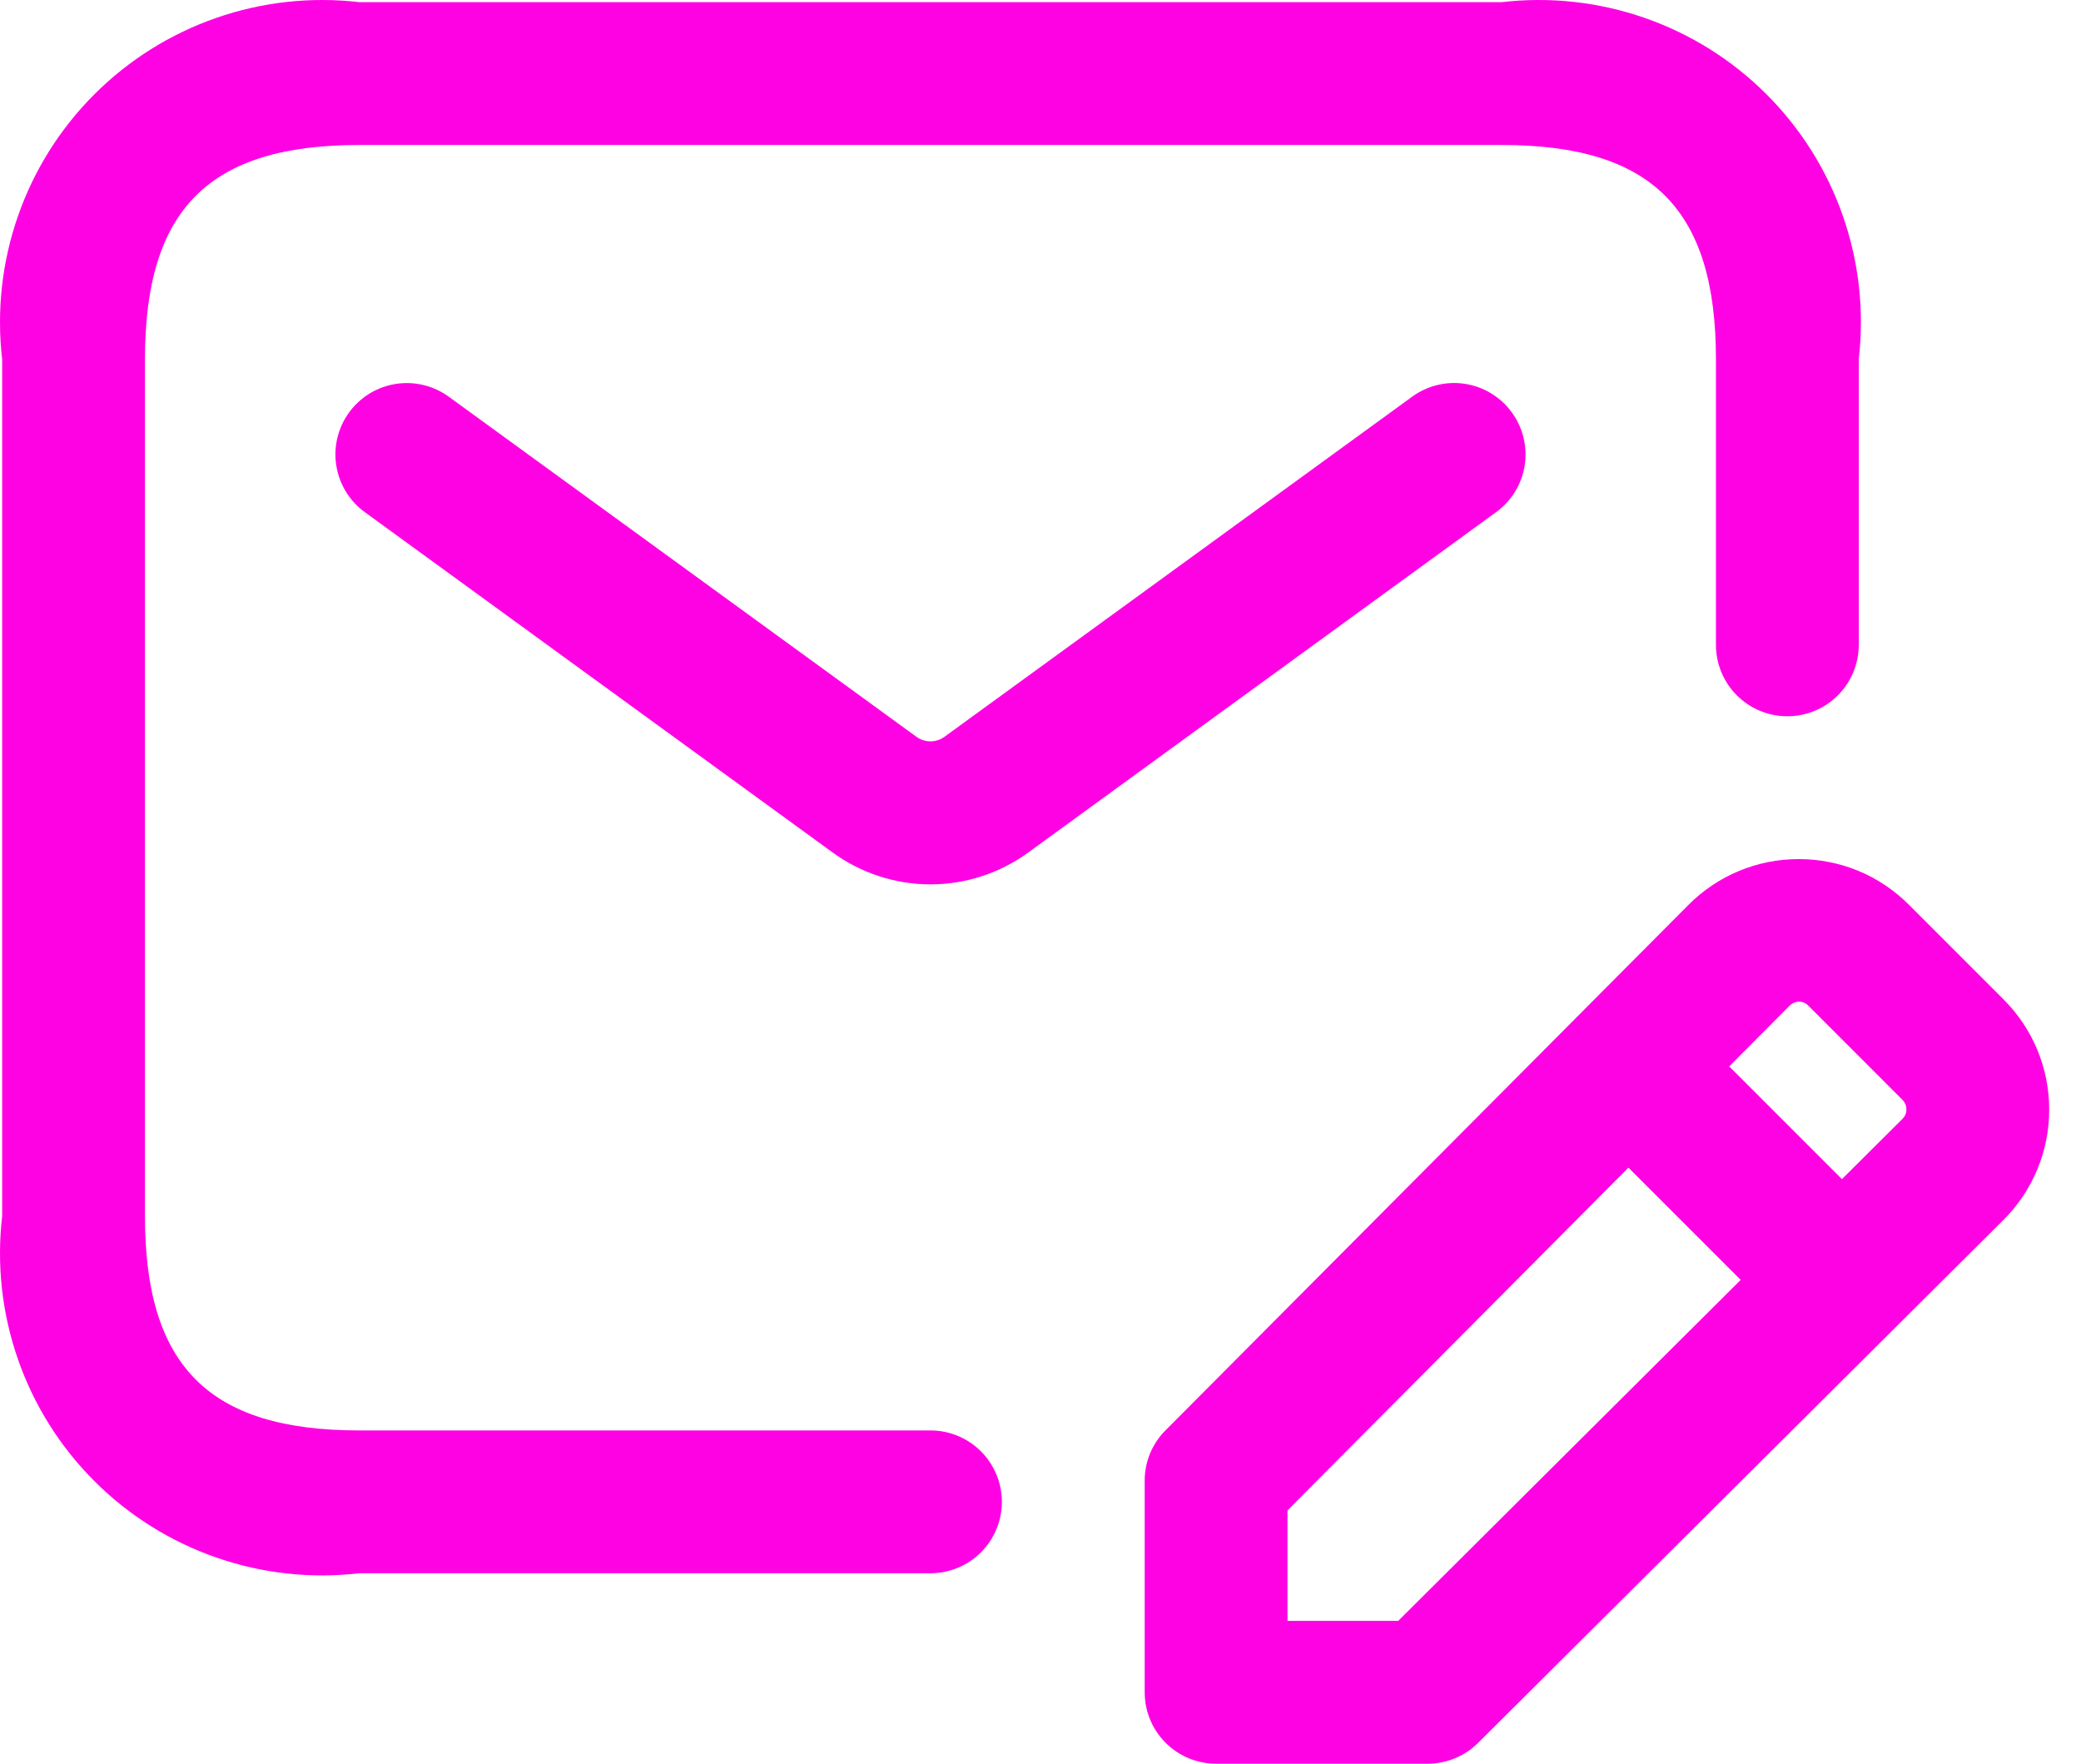 <svg width="59" height="50" viewBox="0 0 59 50" fill="none" xmlns="http://www.w3.org/2000/svg">
<path d="M28.405 42.577C28.405 43.114 28.191 43.629 27.812 44.008C27.432 44.388 26.917 44.601 26.38 44.601H10.184C8.816 44.76 7.43 44.607 6.13 44.154C4.829 43.702 3.648 42.961 2.675 41.987C1.701 41.014 0.96 39.833 0.508 38.532C0.055 37.232 -0.098 35.846 0.061 34.478V10.184C-0.098 8.816 0.055 7.43 0.508 6.13C0.96 4.829 1.701 3.648 2.675 2.675C3.648 1.701 4.829 0.96 6.13 0.508C7.43 0.055 8.816 -0.098 10.184 0.061H42.577C43.944 -0.098 45.33 0.055 46.63 0.508C47.931 0.96 49.112 1.701 50.085 2.675C51.059 3.648 51.8 4.829 52.252 6.13C52.705 7.43 52.858 8.816 52.699 10.184V18.282C52.699 18.819 52.486 19.334 52.106 19.713C51.727 20.093 51.212 20.306 50.675 20.306C50.138 20.306 49.623 20.093 49.243 19.713C48.864 19.334 48.65 18.819 48.65 18.282V10.184C48.65 5.927 46.834 4.11 42.577 4.11H10.184C5.927 4.11 4.11 5.927 4.11 10.184V34.478C4.11 38.735 5.927 40.552 10.184 40.552H26.38C26.917 40.552 27.432 40.765 27.812 41.145C28.191 41.525 28.405 42.04 28.405 42.577ZM42.863 11.693C42.707 11.477 42.51 11.295 42.283 11.156C42.056 11.017 41.805 10.924 41.542 10.883C41.279 10.841 41.011 10.852 40.753 10.915C40.495 10.977 40.251 11.09 40.036 11.247L26.774 20.89C26.66 20.972 26.522 21.017 26.38 21.017C26.238 21.017 26.101 20.972 25.986 20.89L12.724 11.247C12.509 11.091 12.265 10.978 12.007 10.916C11.749 10.854 11.481 10.843 11.218 10.884C10.956 10.926 10.704 11.018 10.477 11.157C10.251 11.296 10.054 11.478 9.897 11.693C9.741 11.907 9.629 12.151 9.566 12.409C9.504 12.668 9.493 12.935 9.535 13.198C9.576 13.46 9.669 13.712 9.807 13.939C9.946 14.165 10.128 14.363 10.343 14.519L23.602 24.164C24.409 24.753 25.381 25.071 26.38 25.071C27.379 25.071 28.352 24.753 29.158 24.164L42.417 14.519C42.633 14.363 42.815 14.166 42.954 13.939C43.093 13.713 43.186 13.461 43.227 13.198C43.268 12.936 43.258 12.667 43.195 12.409C43.133 12.151 43.02 11.907 42.863 11.693ZM58.098 31.46C58.099 32.042 57.984 32.618 57.76 33.155C57.537 33.692 57.21 34.179 56.797 34.589L41.907 49.409C41.528 49.787 41.014 49.999 40.479 50H34.478C33.941 50 33.426 49.787 33.047 49.407C32.667 49.027 32.454 48.512 32.454 47.975V41.977C32.453 41.712 32.505 41.449 32.607 41.204C32.708 40.959 32.857 40.737 33.045 40.549L47.867 25.657C48.277 25.243 48.764 24.916 49.301 24.692C49.838 24.469 50.414 24.354 50.996 24.355C51.577 24.354 52.153 24.467 52.689 24.689C53.226 24.912 53.713 25.239 54.122 25.651L56.797 28.326C57.211 28.737 57.539 29.225 57.762 29.763C57.985 30.301 58.1 30.878 58.098 31.46ZM50.734 28.515L49.026 30.232L52.222 33.428L53.938 31.72C53.974 31.684 54.003 31.642 54.022 31.596C54.041 31.55 54.05 31.5 54.049 31.45C54.05 31.399 54.04 31.35 54.021 31.303C54.002 31.257 53.974 31.215 53.938 31.18L51.266 28.507C51.231 28.471 51.189 28.442 51.143 28.424C51.096 28.404 51.046 28.395 50.996 28.396C50.947 28.398 50.898 28.41 50.853 28.43C50.808 28.45 50.768 28.479 50.734 28.515ZM49.352 36.284L46.169 33.102L36.503 42.819V45.951H39.642L49.352 36.284Z" fill="#FE02E3"/>
</svg>

